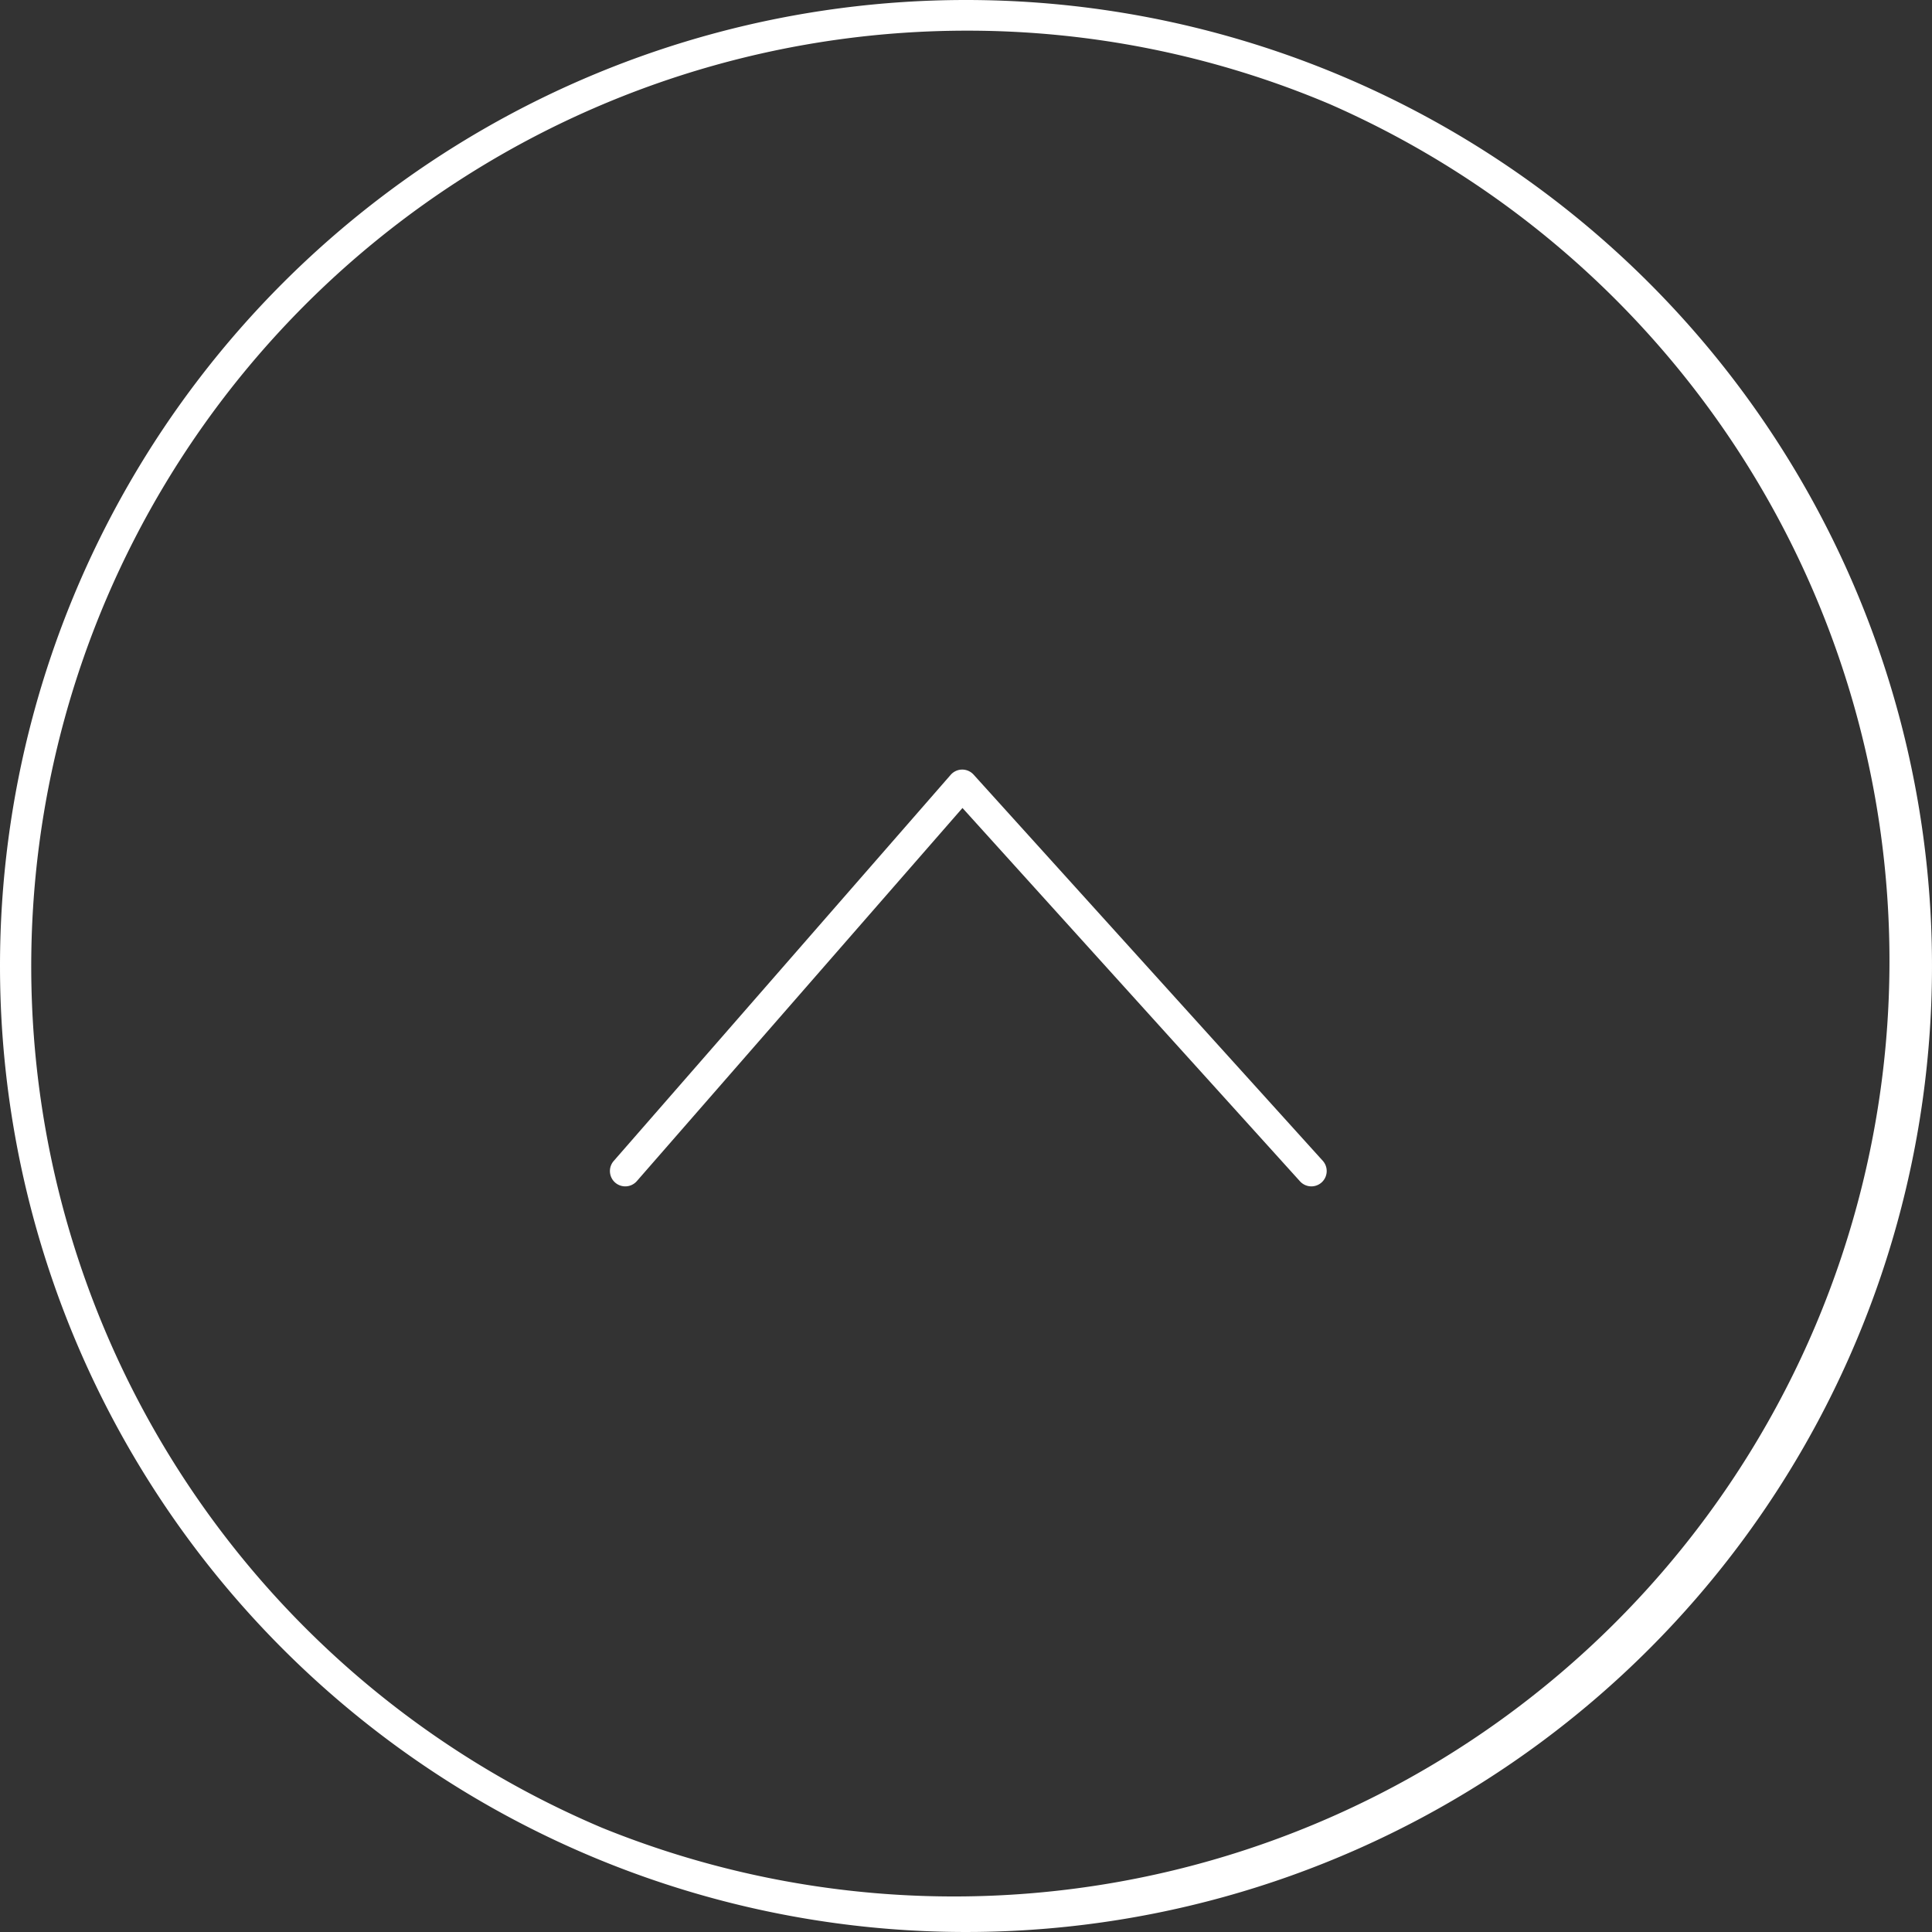 <svg xmlns="http://www.w3.org/2000/svg" width="63" height="63" viewBox="0 0 63 63">
  <rect x="0" y="0" width="63" height="63" fill="#333333" stroke="none"/>
  <g id="グループ_312" data-name="グループ 312" transform="translate(6057 4256)">
    <path id="楕円形_5" data-name="楕円形 5" d="M31.5,1A30.508,30.508,0,0,0,19.628,59.6,30.508,30.508,0,0,0,43.372,3.4,30.308,30.308,0,0,0,31.5,1m0-1A31.5,31.5,0,1,1,0,31.5,31.5,31.5,0,0,1,31.5,0Z" transform="translate(-6057 -4256)" fill="#fff"/>
    <path id="パス_744" data-name="パス 744" d="M1.213-1.422a.5.5,0,0,1-.329-.123A.5.5,0,0,1,.836-2.25L11.825-14.842a.5.5,0,0,1,.372-.171.5.5,0,0,1,.375.165L23.957-2.257a.5.5,0,0,1-.036.706.5.5,0,0,1-.706-.036L12.209-13.761,1.59-1.593A.5.5,0,0,1,1.213-1.422Z" transform="translate(-6037.824 -4215.892)" fill="#fff"/>
  </g>
</svg>
